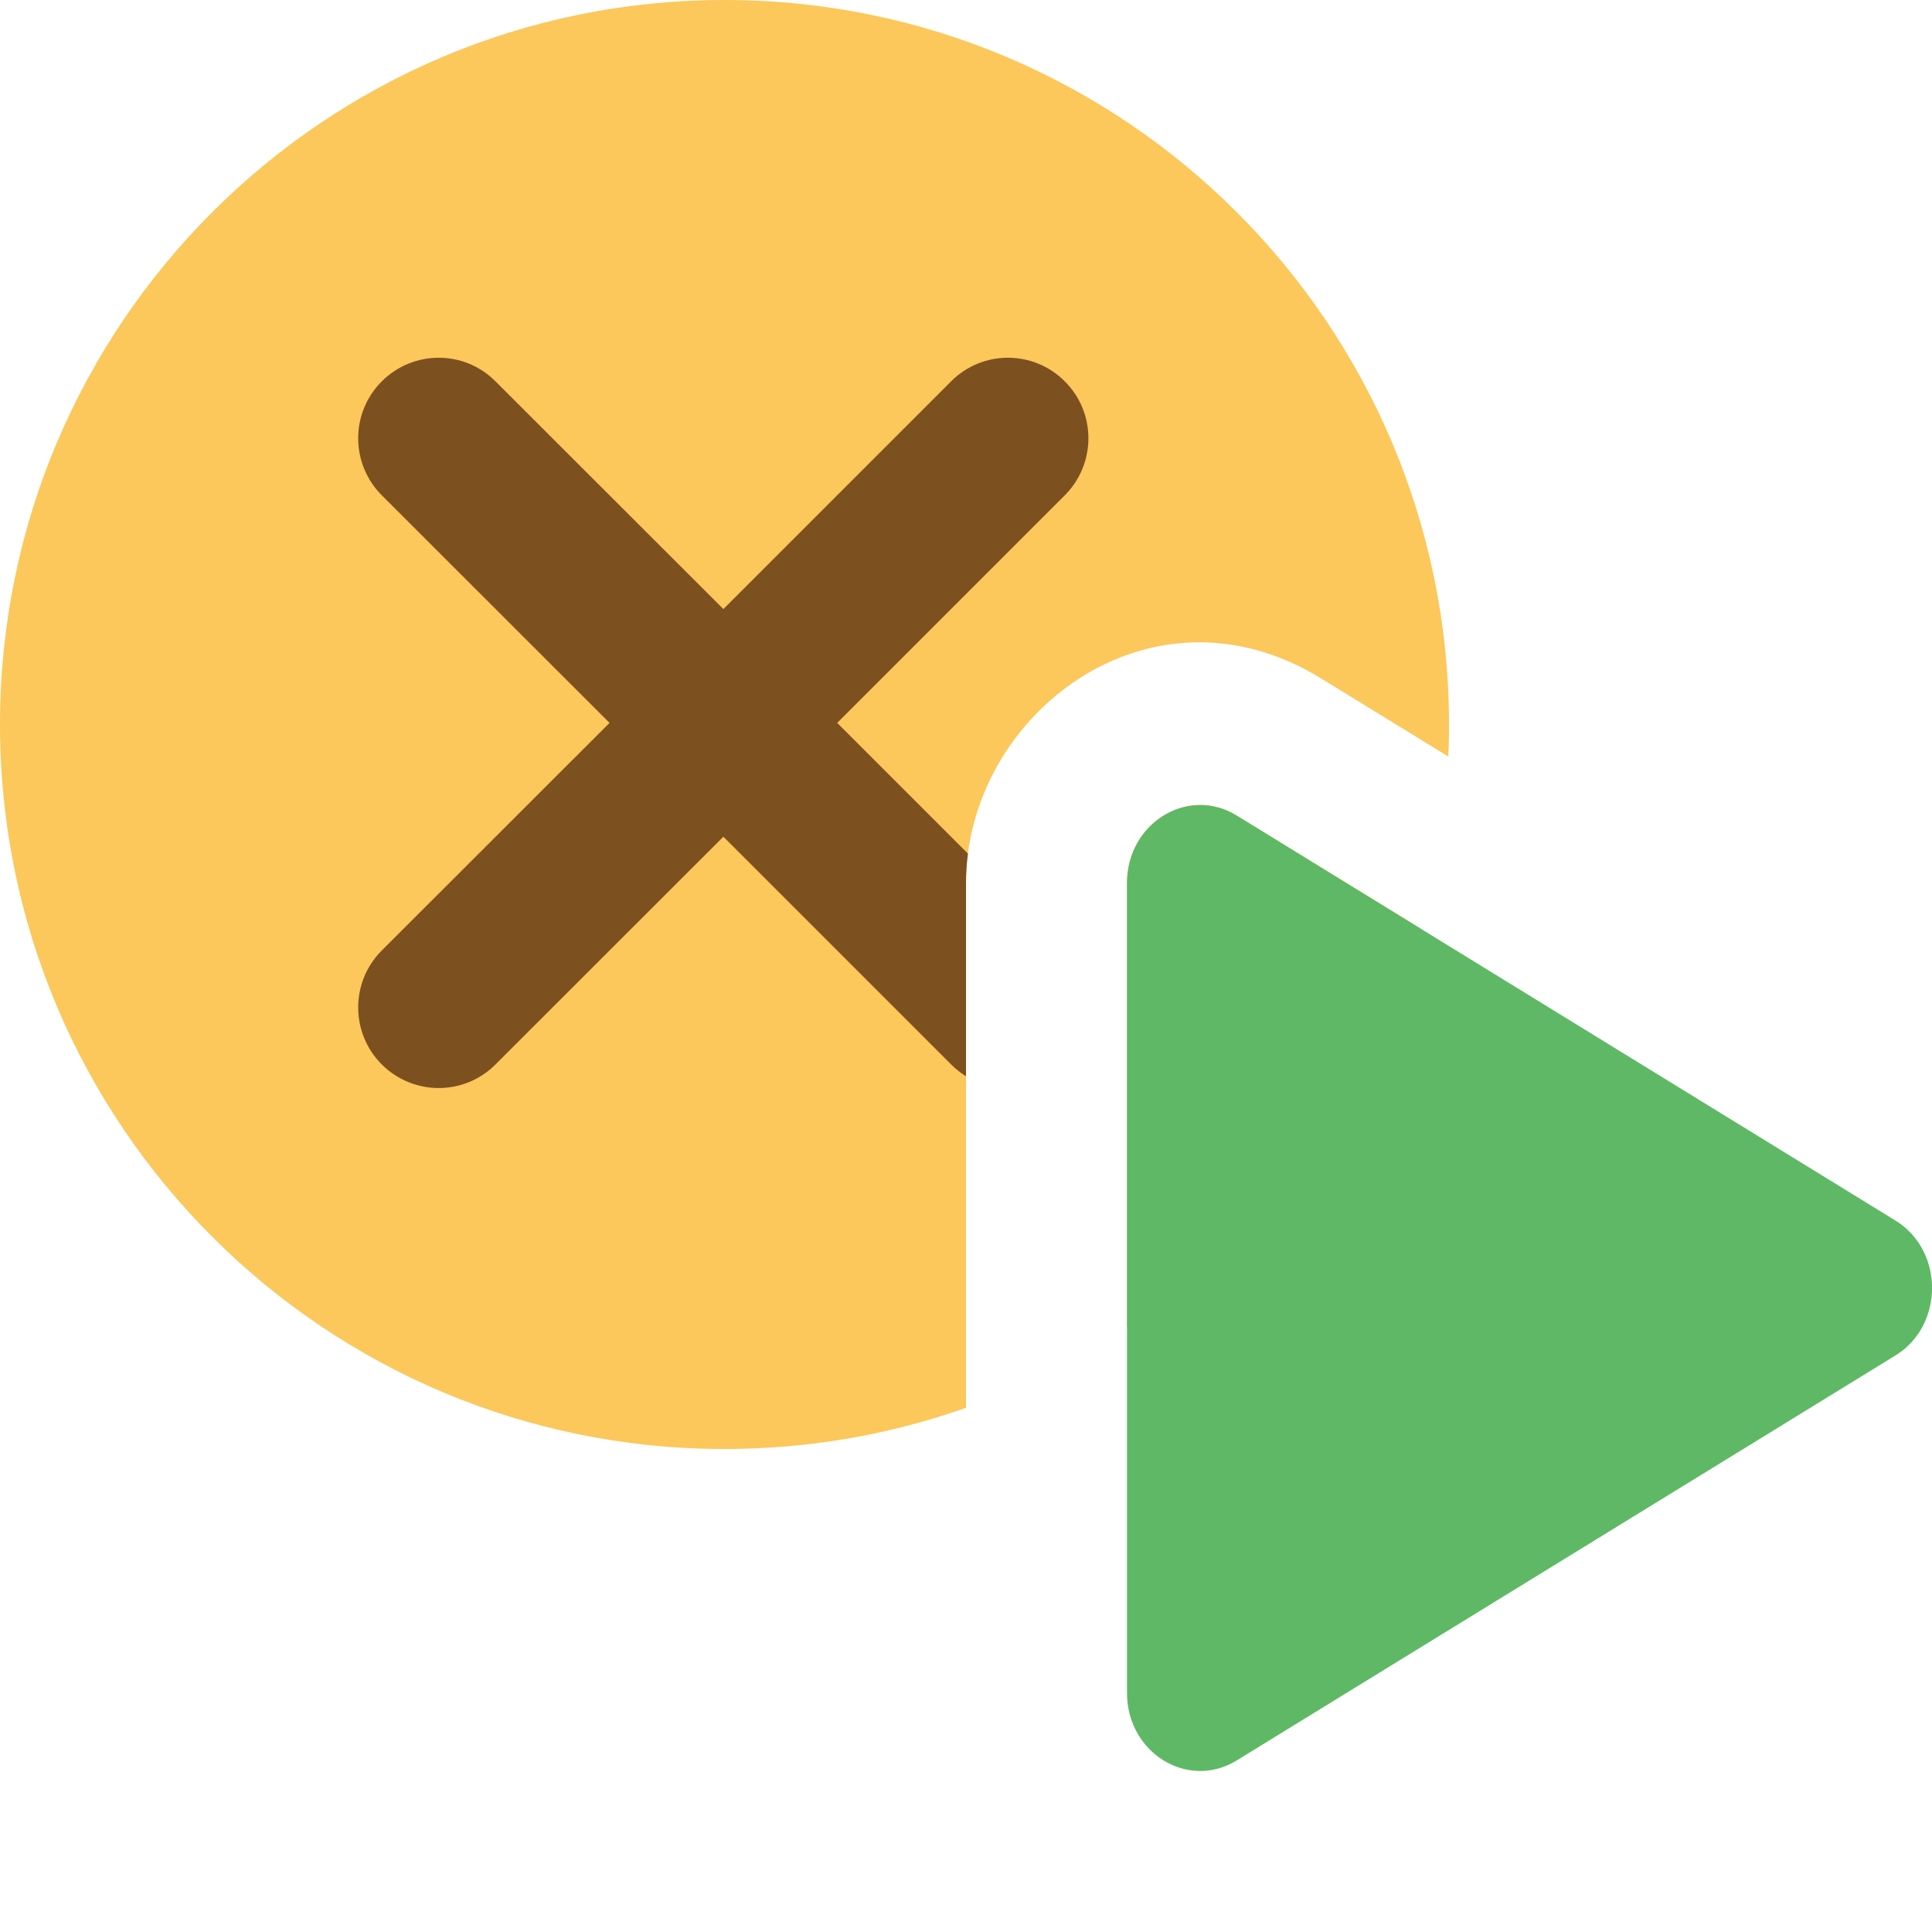 <!-- Copyright 2000-2022 JetBrains s.r.o. and contributors. Use of this source code is governed by the Apache 2.0 license. --> 
<svg width="12" height="12" viewBox="0 0 12 12" fill="none" xmlns="http://www.w3.org/2000/svg"> 
 <path fill-rule="evenodd" clip-rule="evenodd" d="M8.996 4.699C8.999 4.633 9 4.567 9 4.5C9 2.015 6.985 0 4.5 0C2.015 0 0 2.015 0 4.5C0 6.985 2.015 9 4.5 9C5.026 9 5.531 8.91 6 8.744L6 5.485C6 4.445 7.141 3.559 8.206 4.214L8.996 4.699ZM8.82 5.765L7.682 5.066C7.379 4.879 7 5.112 7 5.485L7 8.242C7.866 7.662 8.52 6.789 8.82 5.765Z" fill="#FCC75B" /> 
 <path d="M11.773 7.581C12.076 7.767 12.076 8.233 11.773 8.419L7.682 10.934C7.379 11.121 7 10.888 7 10.515L7 5.485C7 5.112 7.379 4.879 7.682 5.066L11.773 7.581Z" fill="#5FB865" /> 
 <path fill-rule="evenodd" clip-rule="evenodd" d="M2.371 3.076C2.176 2.88 2.176 2.564 2.371 2.369C2.567 2.173 2.883 2.173 3.078 2.369L4.493 3.783L5.907 2.369C6.102 2.173 6.419 2.173 6.614 2.369C6.809 2.564 6.809 2.88 6.614 3.076L5.2 4.49L6.012 5.302C6.004 5.362 6 5.423 6 5.485V6.685C5.967 6.664 5.936 6.64 5.907 6.611L4.493 5.197L3.078 6.611C2.883 6.807 2.567 6.807 2.371 6.611C2.176 6.416 2.176 6.099 2.371 5.904L3.786 4.49L2.371 3.076Z" fill="#7D5020" /> 
</svg>